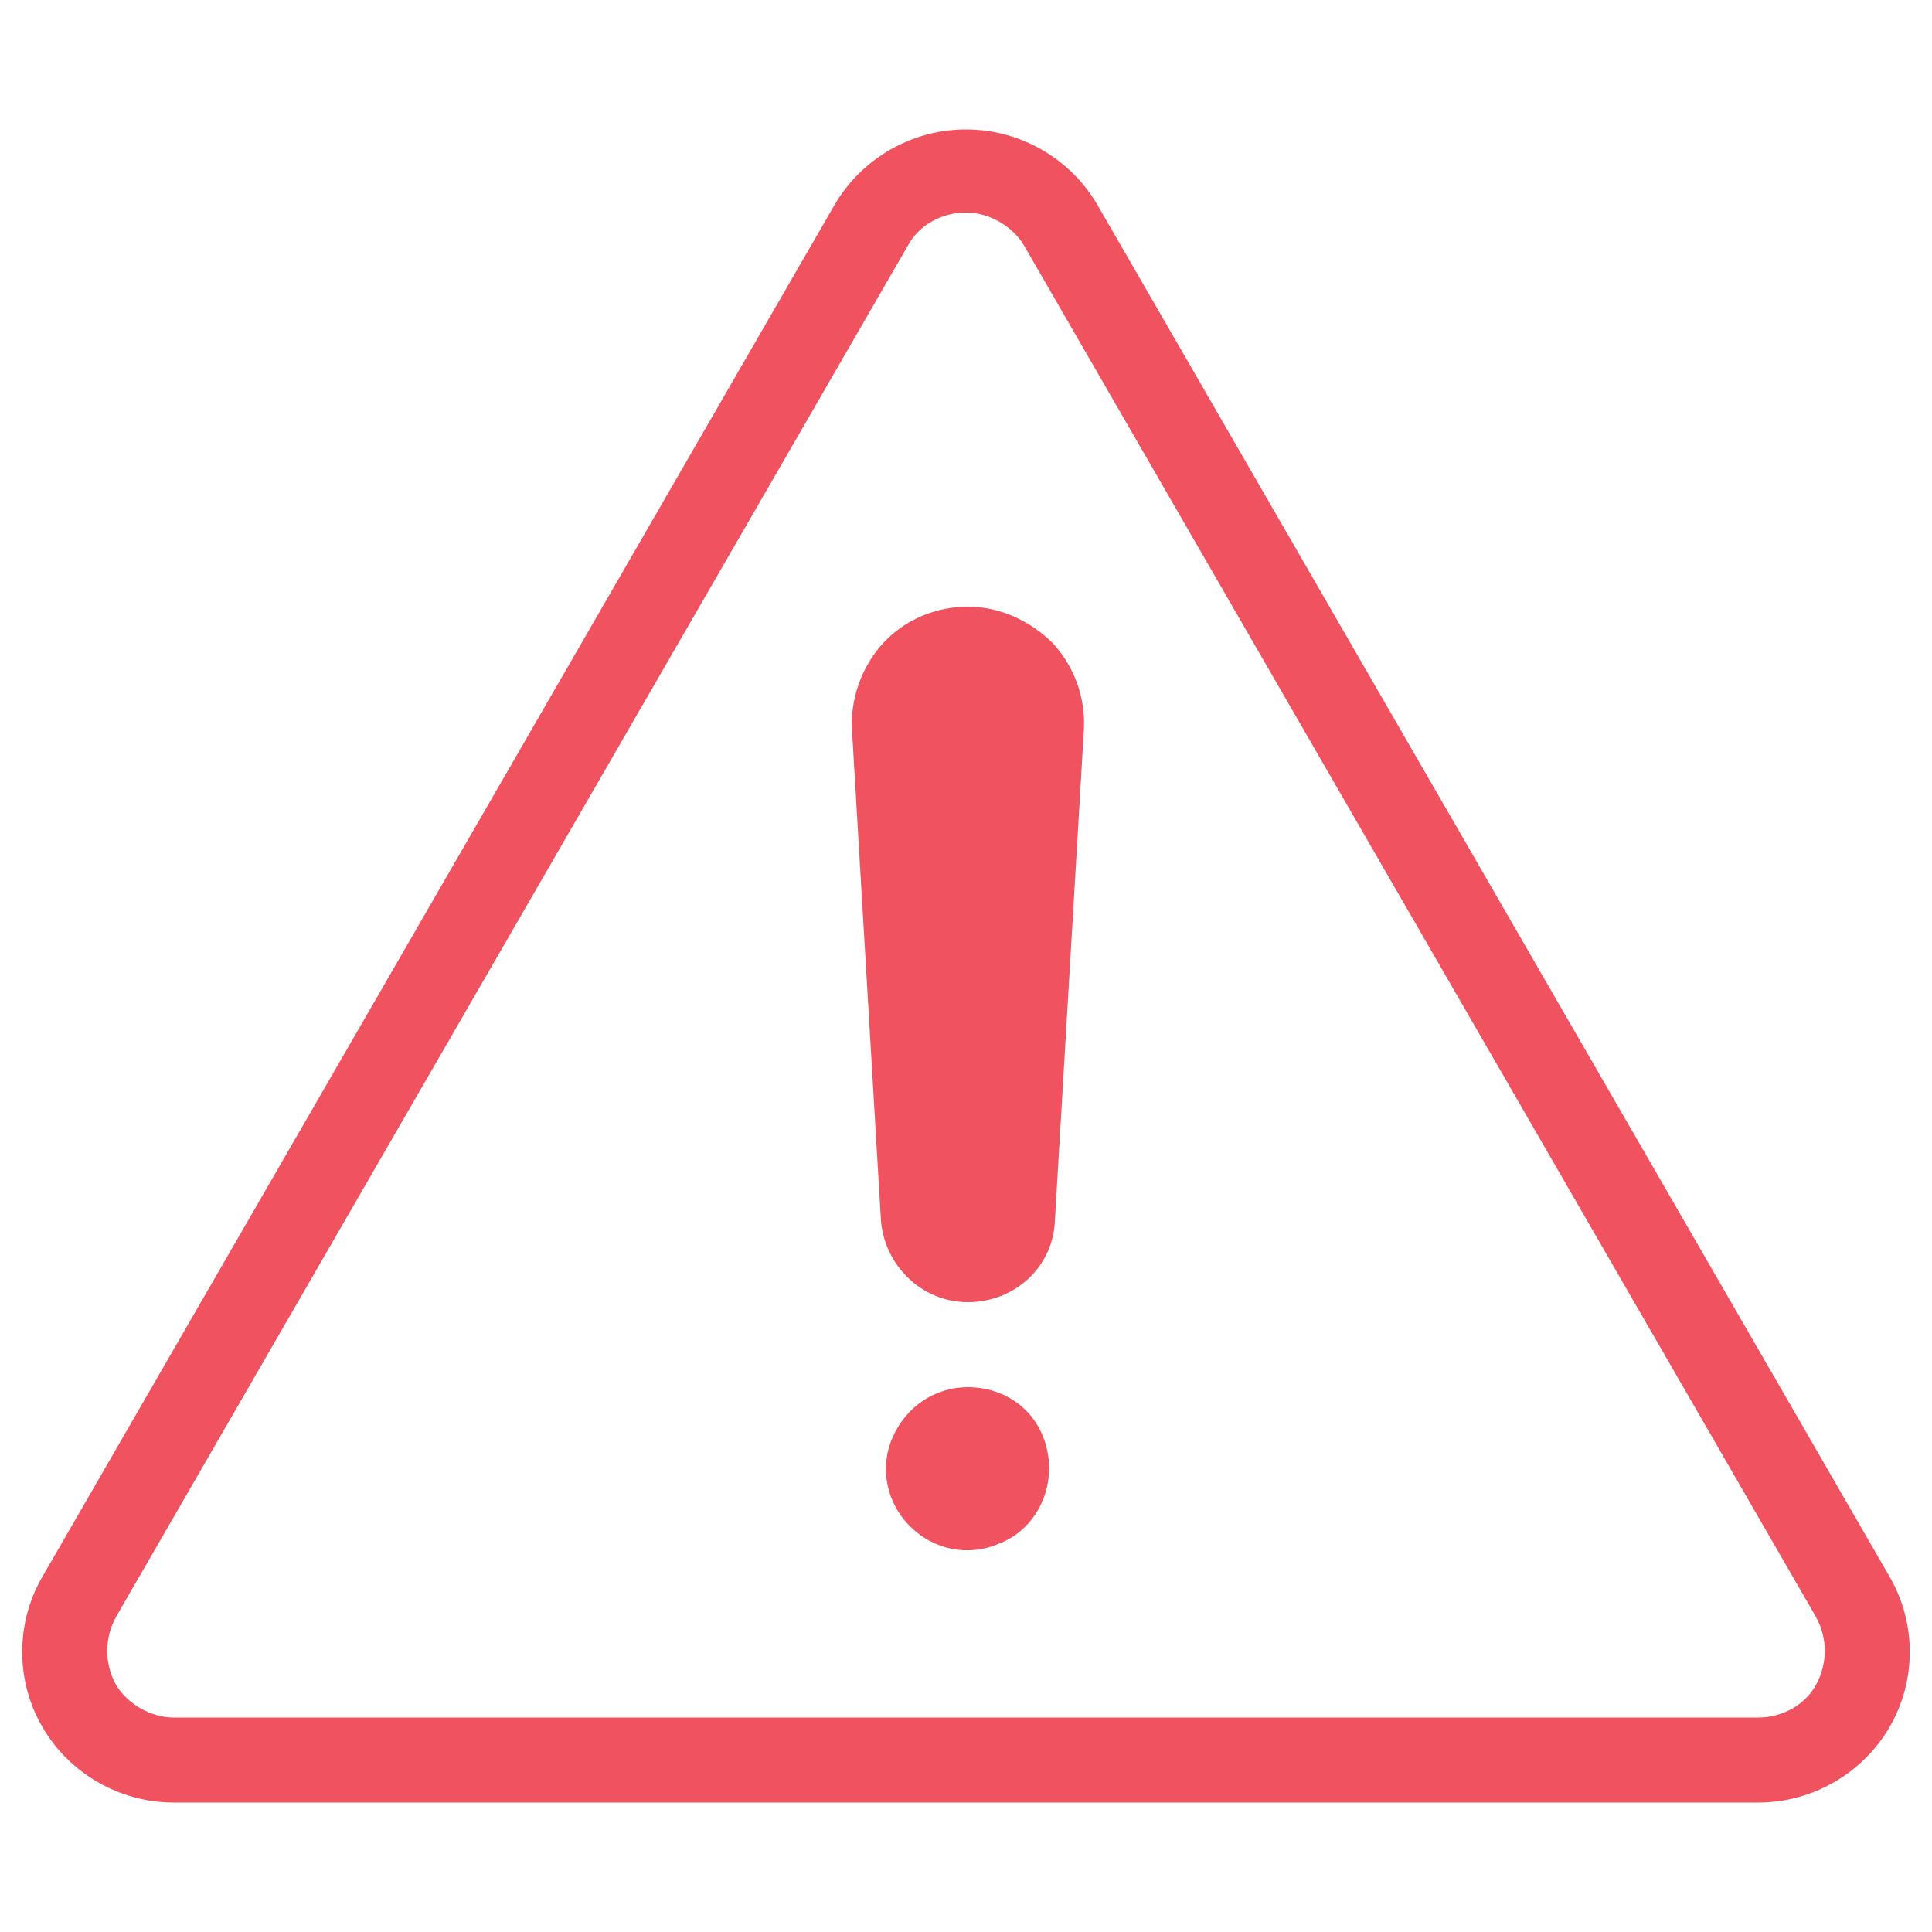 <svg xmlns='http://www.w3.org/2000/svg' xmlns:xlink='http://www.w3.org/1999/xlink' id='Layer_1' x='0px' y='0px' viewBox='0 0 100 100' style='enable-background:new 0 0 100 100;' xml:space='preserve' fill='#F0525F'><path d='M54.3,76c0,1.7-1,3.3-2.6,3.9c-1.6,0.7-3.4,0.3-4.6-0.9c-1.2-1.2-1.6-3-0.9-4.6c0.7-1.6,2.2-2.6,3.9-2.6 c1.1,0,2.2,0.4,3,1.2C53.9,73.8,54.3,74.9,54.3,76L54.3,76z M56.1,37.8l-1.5,25.4c-0.1,2.4-2.1,4.2-4.5,4.2s-4.3-1.9-4.5-4.2 l-1.5-25.4c-0.1-1.6,0.5-3.3,1.6-4.5c1.1-1.2,2.7-1.9,4.4-1.9c1.6,0,3.2,0.7,4.4,1.9C55.6,34.5,56.2,36.1,56.1,37.8L56.1,37.8z M94,87.2L94,87.2c-0.6,1.1-1.8,1.7-3,1.7H9c-1.2,0-2.4-0.7-3-1.7c-0.6-1.1-0.6-2.4,0-3.5l41-71c0.6-1.1,1.8-1.7,3-1.7 s2.4,0.7,3,1.7l41,71C94.6,84.8,94.6,86.1,94,87.2L94,87.2z M56.8,10.6c-1.4-2.4-4-3.9-6.8-3.9c-2.8,0-5.4,1.5-6.8,3.9l-41,71 c-1.4,2.4-1.4,5.4,0,7.8c1.4,2.4,4,3.9,6.8,3.9H91c2.8,0,5.4-1.5,6.8-3.9c1.4-2.4,1.4-5.4,0-7.8L56.8,10.6z'></path></svg>